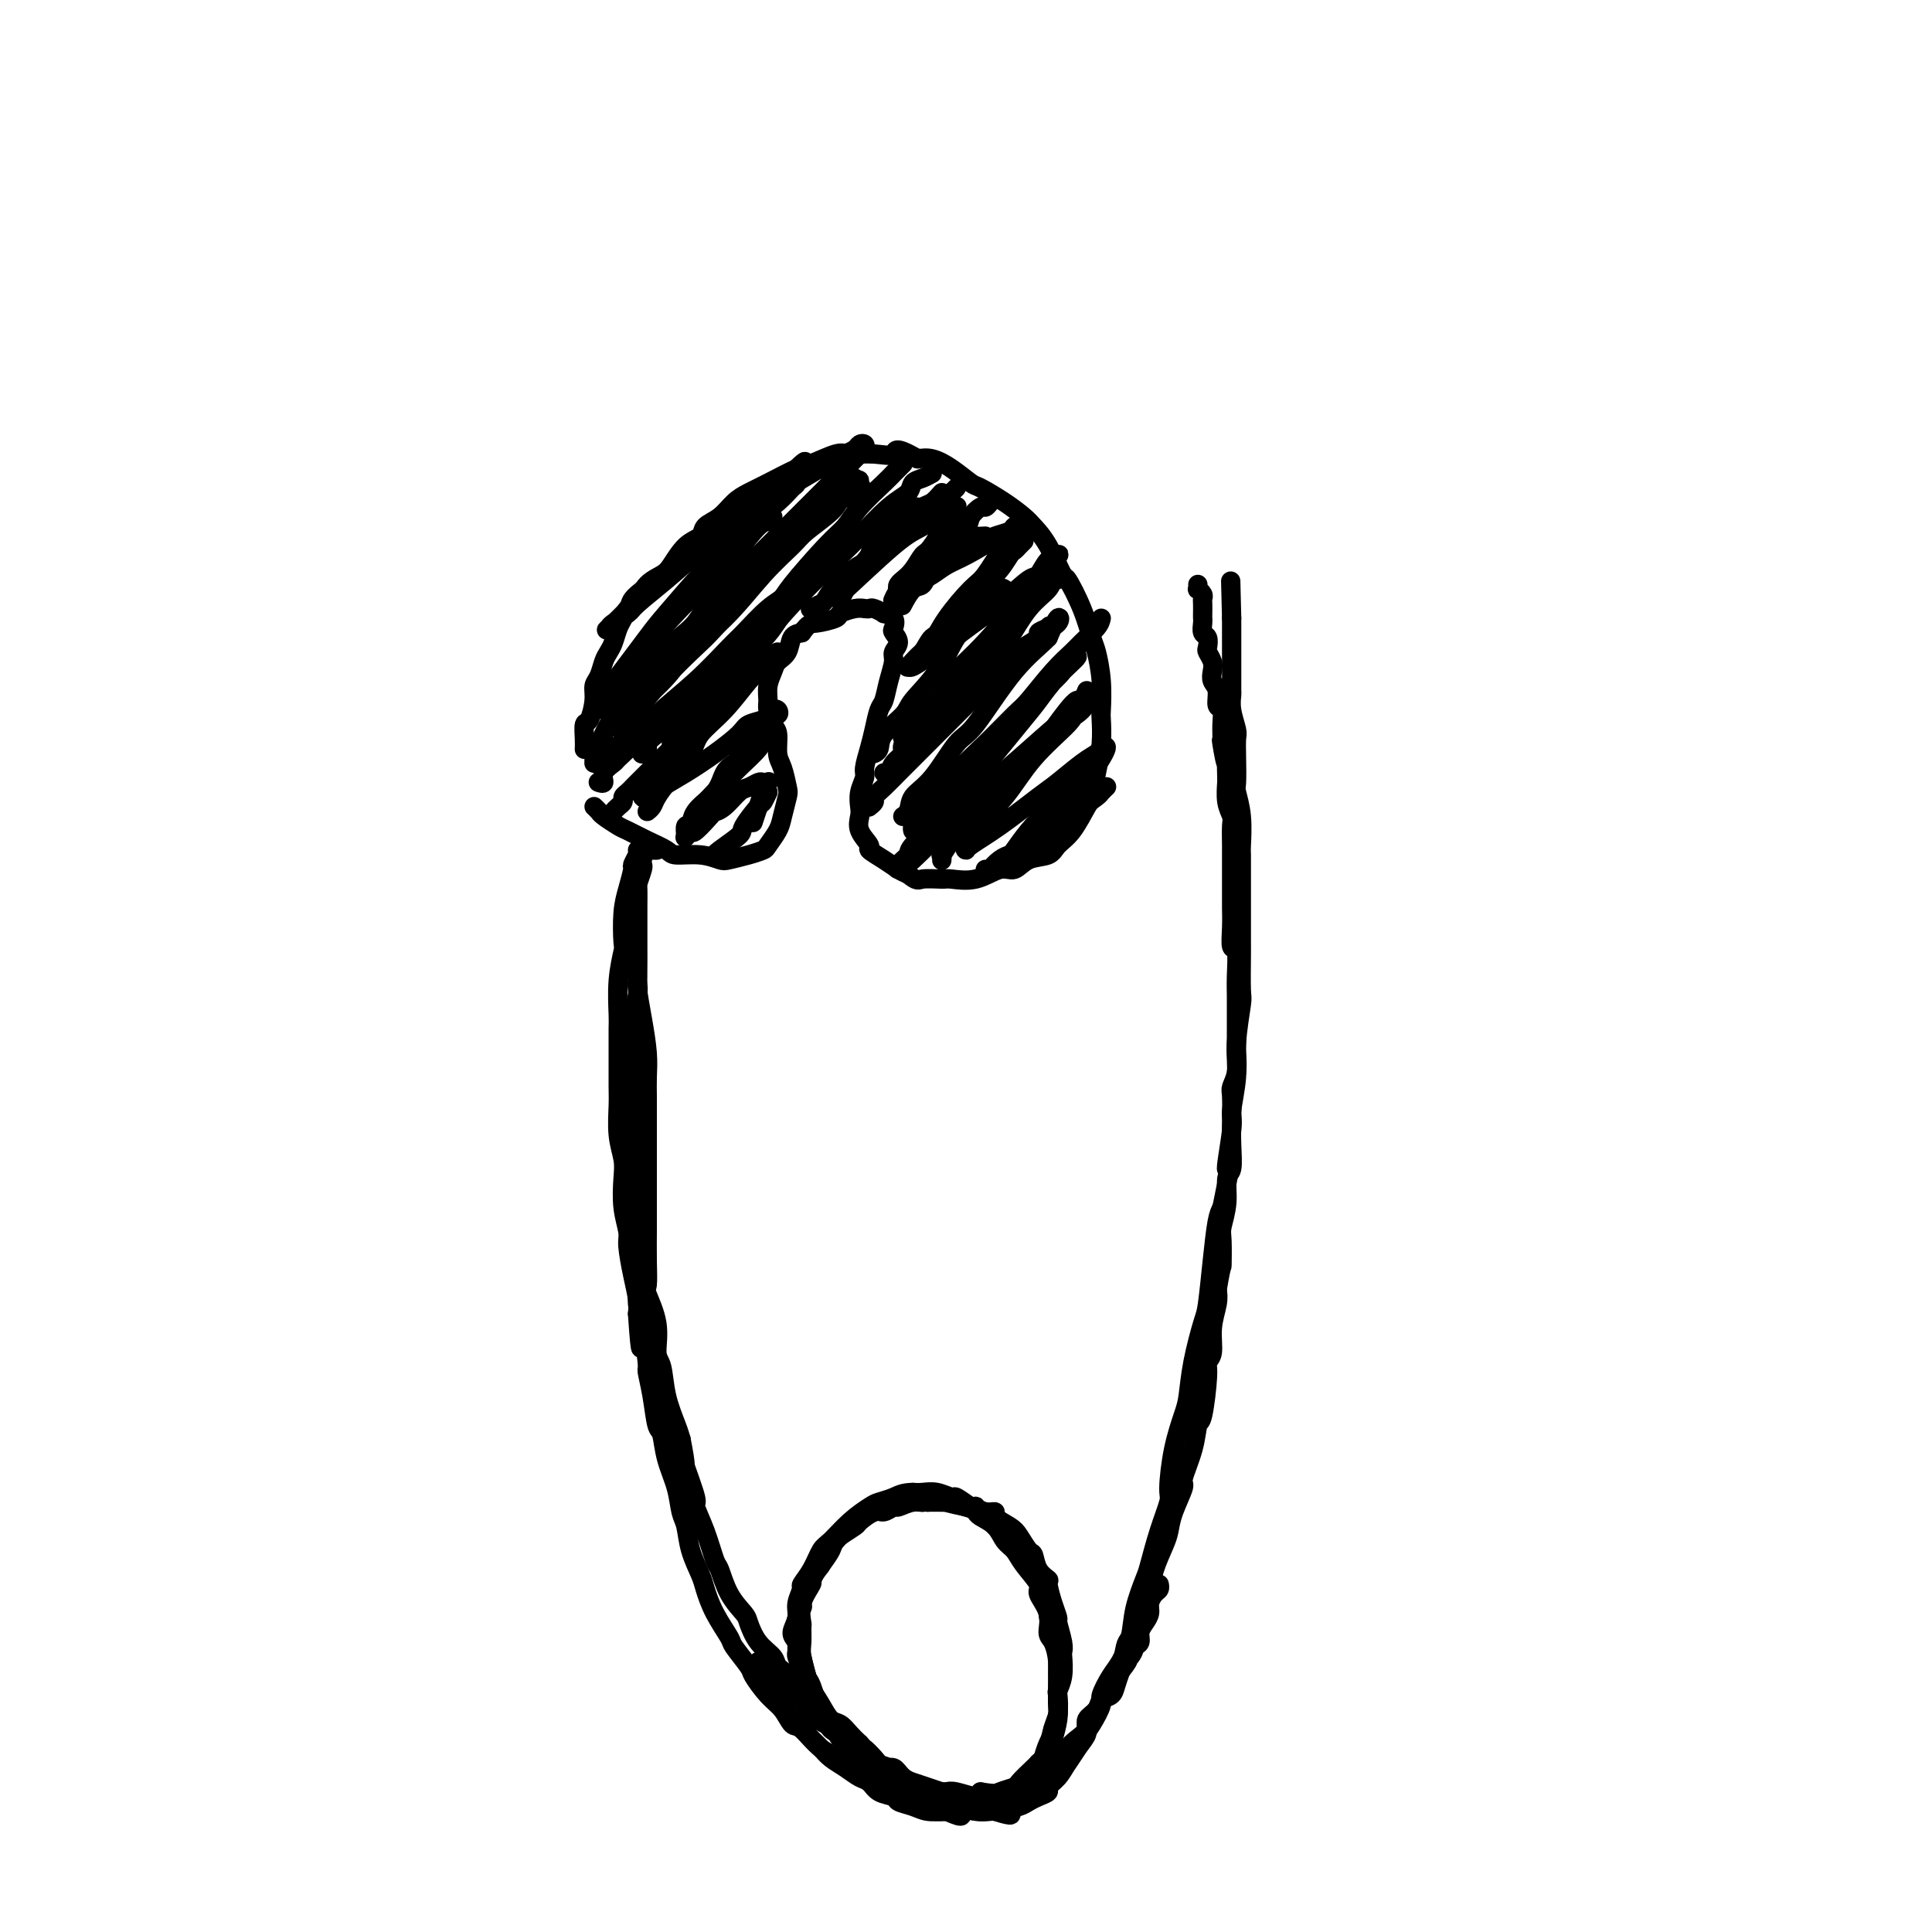 <svg viewBox='0 0 400 400' version='1.1' xmlns='http://www.w3.org/2000/svg' xmlns:xlink='http://www.w3.org/1999/xlink'><g fill='none' stroke='#000000' stroke-width='4' stroke-linecap='round' stroke-linejoin='round'><path d='M123,167c0.391,0.365 0.781,0.731 1,1c0.219,0.269 0.265,0.443 1,1c0.735,0.557 2.158,1.498 3,2c0.842,0.502 1.102,0.564 2,1c0.898,0.436 2.433,1.245 4,2c1.567,0.755 3.167,1.457 4,2c0.833,0.543 0.901,0.927 2,1c1.099,0.073 3.230,-0.166 5,0c1.770,0.166 3.180,0.737 4,1c0.820,0.263 1.050,0.219 2,0c0.950,-0.219 2.622,-0.612 4,-1c1.378,-0.388 2.464,-0.769 3,-1c0.536,-0.231 0.523,-0.311 1,-1c0.477,-0.689 1.446,-1.987 2,-3c0.554,-1.013 0.695,-1.739 1,-3c0.305,-1.261 0.776,-3.055 1,-4c0.224,-0.945 0.201,-1.039 0,-2c-0.201,-0.961 -0.579,-2.789 -1,-4c-0.421,-1.211 -0.883,-1.804 -1,-3c-0.117,-1.196 0.111,-2.995 0,-4c-0.111,-1.005 -0.562,-1.218 -1,-2c-0.438,-0.782 -0.861,-2.135 -1,-3c-0.139,-0.865 0.008,-1.242 0,-2c-0.008,-0.758 -0.172,-1.898 0,-3c0.172,-1.102 0.679,-2.165 1,-3c0.321,-0.835 0.457,-1.440 1,-2c0.543,-0.560 1.492,-1.074 2,-2c0.508,-0.926 0.574,-2.265 1,-3c0.426,-0.735 1.213,-0.868 2,-1'/><path d='M166,131c1.525,-2.106 1.837,-1.871 3,-2c1.163,-0.129 3.177,-0.623 4,-1c0.823,-0.377 0.457,-0.638 1,-1c0.543,-0.362 1.996,-0.825 3,-1c1.004,-0.175 1.559,-0.061 2,0c0.441,0.061 0.767,0.071 1,0c0.233,-0.071 0.374,-0.222 1,0c0.626,0.222 1.736,0.818 2,1c0.264,0.182 -0.317,-0.051 0,0c0.317,0.051 1.531,0.384 2,1c0.469,0.616 0.193,1.514 0,2c-0.193,0.486 -0.303,0.558 0,1c0.303,0.442 1.021,1.253 1,2c-0.021,0.747 -0.779,1.430 -1,2c-0.221,0.570 0.095,1.026 0,2c-0.095,0.974 -0.603,2.465 -1,4c-0.397,1.535 -0.685,3.115 -1,4c-0.315,0.885 -0.658,1.076 -1,2c-0.342,0.924 -0.684,2.582 -1,4c-0.316,1.418 -0.607,2.596 -1,4c-0.393,1.404 -0.889,3.033 -1,4c-0.111,0.967 0.164,1.273 0,2c-0.164,0.727 -0.768,1.876 -1,3c-0.232,1.124 -0.093,2.223 0,3c0.093,0.777 0.139,1.233 0,2c-0.139,0.767 -0.462,1.844 0,3c0.462,1.156 1.709,2.390 2,3c0.291,0.610 -0.376,0.597 0,1c0.376,0.403 1.793,1.224 3,2c1.207,0.776 2.202,1.507 3,2c0.798,0.493 1.399,0.746 2,1'/><path d='M188,181c2.000,1.616 1.998,1.157 3,1c1.002,-0.157 3.006,-0.012 4,0c0.994,0.012 0.978,-0.109 2,0c1.022,0.109 3.082,0.447 5,0c1.918,-0.447 3.692,-1.681 5,-2c1.308,-0.319 2.149,0.276 3,0c0.851,-0.276 1.713,-1.423 3,-2c1.287,-0.577 2.999,-0.585 4,-1c1.001,-0.415 1.290,-1.235 2,-2c0.710,-0.765 1.840,-1.473 3,-3c1.160,-1.527 2.349,-3.874 3,-5c0.651,-1.126 0.763,-1.033 1,-2c0.237,-0.967 0.600,-2.994 1,-5c0.400,-2.006 0.836,-3.990 1,-6c0.164,-2.010 0.055,-4.044 0,-5c-0.055,-0.956 -0.058,-0.833 0,-2c0.058,-1.167 0.176,-3.624 0,-6c-0.176,-2.376 -0.647,-4.670 -1,-6c-0.353,-1.330 -0.586,-1.696 -1,-3c-0.414,-1.304 -1.007,-3.547 -2,-6c-0.993,-2.453 -2.386,-5.118 -3,-6c-0.614,-0.882 -0.448,0.018 -1,-1c-0.552,-1.018 -1.822,-3.954 -3,-6c-1.178,-2.046 -2.264,-3.201 -3,-4c-0.736,-0.799 -1.123,-1.243 -2,-2c-0.877,-0.757 -2.244,-1.828 -4,-3c-1.756,-1.172 -3.902,-2.444 -5,-3c-1.098,-0.556 -1.150,-0.397 -2,-1c-0.850,-0.603 -2.498,-1.970 -4,-3c-1.502,-1.030 -2.858,-1.723 -4,-2c-1.142,-0.277 -2.071,-0.139 -3,0'/><path d='M190,95c-5.140,-3.009 -4.491,-1.531 -5,-1c-0.509,0.531 -2.177,0.115 -4,0c-1.823,-0.115 -3.800,0.070 -5,0c-1.200,-0.070 -1.623,-0.394 -3,0c-1.377,0.394 -3.709,1.508 -5,2c-1.291,0.492 -1.542,0.362 -3,1c-1.458,0.638 -4.125,2.043 -6,3c-1.875,0.957 -2.959,1.464 -4,2c-1.041,0.536 -2.039,1.100 -3,2c-0.961,0.900 -1.886,2.135 -3,3c-1.114,0.865 -2.419,1.358 -3,2c-0.581,0.642 -0.439,1.431 -1,2c-0.561,0.569 -1.827,0.919 -3,2c-1.173,1.081 -2.254,2.894 -3,4c-0.746,1.106 -1.155,1.504 -2,2c-0.845,0.496 -2.124,1.091 -3,2c-0.876,0.909 -1.348,2.134 -2,3c-0.652,0.866 -1.484,1.373 -2,2c-0.516,0.627 -0.716,1.374 -1,2c-0.284,0.626 -0.653,1.130 -1,2c-0.347,0.870 -0.671,2.105 -1,3c-0.329,0.895 -0.662,1.448 -1,2c-0.338,0.552 -0.682,1.101 -1,2c-0.318,0.899 -0.611,2.147 -1,3c-0.389,0.853 -0.875,1.310 -1,2c-0.125,0.690 0.110,1.614 0,3c-0.110,1.386 -0.565,3.233 -1,4c-0.435,0.767 -0.848,0.453 -1,1c-0.152,0.547 -0.041,1.955 0,3c0.041,1.045 0.012,1.727 0,2c-0.012,0.273 -0.006,0.136 0,0'/><path d='M132,176c0.420,0.338 0.841,0.676 1,1c0.159,0.324 0.057,0.634 0,1c-0.057,0.366 -0.068,0.790 0,1c0.068,0.210 0.214,0.207 0,1c-0.214,0.793 -0.789,2.381 -1,3c-0.211,0.619 -0.056,0.270 0,1c0.056,0.730 0.015,2.538 0,4c-0.015,1.462 -0.003,2.578 0,4c0.003,1.422 -0.003,3.152 0,4c0.003,0.848 0.015,0.815 0,2c-0.015,1.185 -0.057,3.589 0,5c0.057,1.411 0.211,1.828 0,3c-0.211,1.172 -0.789,3.098 -1,5c-0.211,1.902 -0.057,3.782 0,5c0.057,1.218 0.015,1.776 0,3c-0.015,1.224 -0.004,3.115 0,5c0.004,1.885 0.001,3.763 0,6c-0.001,2.237 -0.001,4.832 0,6c0.001,1.168 0.004,0.907 0,2c-0.004,1.093 -0.015,3.538 0,6c0.015,2.462 0.057,4.942 0,6c-0.057,1.058 -0.211,0.696 0,2c0.211,1.304 0.788,4.274 1,7c0.212,2.726 0.061,5.207 0,7c-0.061,1.793 -0.030,2.896 0,4'/><path d='M136,176c-0.304,0.002 -0.607,0.005 -1,0c-0.393,-0.005 -0.875,-0.017 -1,0c-0.125,0.017 0.106,0.065 0,0c-0.106,-0.065 -0.549,-0.241 -1,0c-0.451,0.241 -0.908,0.899 -1,1c-0.092,0.101 0.182,-0.356 0,0c-0.182,0.356 -0.820,1.525 -1,2c-0.180,0.475 0.096,0.256 0,1c-0.096,0.744 -0.565,2.450 -1,4c-0.435,1.550 -0.834,2.944 -1,5c-0.166,2.056 -0.097,4.774 0,6c0.097,1.226 0.222,0.959 0,2c-0.222,1.041 -0.792,3.391 -1,6c-0.208,2.609 -0.056,5.476 0,7c0.056,1.524 0.014,1.705 0,3c-0.014,1.295 -0.000,3.704 0,6c0.000,2.296 -0.014,4.478 0,6c0.014,1.522 0.055,2.384 0,4c-0.055,1.616 -0.207,3.988 0,6c0.207,2.012 0.773,3.666 1,5c0.227,1.334 0.116,2.347 0,4c-0.116,1.653 -0.238,3.944 0,6c0.238,2.056 0.834,3.877 1,5c0.166,1.123 -0.100,1.548 0,3c0.100,1.452 0.565,3.929 1,6c0.435,2.071 0.838,3.734 1,5c0.162,1.266 0.081,2.133 0,3'/><path d='M132,272c0.781,11.521 0.734,5.823 1,5c0.266,-0.823 0.845,3.230 1,5c0.155,1.770 -0.114,1.259 0,2c0.114,0.741 0.612,2.735 1,5c0.388,2.265 0.667,4.802 1,6c0.333,1.198 0.719,1.057 1,2c0.281,0.943 0.455,2.971 1,5c0.545,2.029 1.459,4.059 2,6c0.541,1.941 0.708,3.792 1,5c0.292,1.208 0.710,1.774 1,3c0.290,1.226 0.453,3.113 1,5c0.547,1.887 1.478,3.774 2,5c0.522,1.226 0.634,1.793 1,3c0.366,1.207 0.985,3.056 2,5c1.015,1.944 2.424,3.984 3,5c0.576,1.016 0.318,1.009 1,2c0.682,0.991 2.305,2.981 3,4c0.695,1.019 0.464,1.068 1,2c0.536,0.932 1.840,2.746 3,4c1.160,1.254 2.178,1.946 3,3c0.822,1.054 1.450,2.470 2,3c0.550,0.530 1.021,0.176 2,1c0.979,0.824 2.465,2.827 4,4c1.535,1.173 3.119,1.518 4,2c0.881,0.482 1.060,1.102 2,2c0.940,0.898 2.640,2.072 4,3c1.360,0.928 2.381,1.608 3,2c0.619,0.392 0.836,0.497 2,1c1.164,0.503 3.275,1.405 5,2c1.725,0.595 3.064,0.884 4,1c0.936,0.116 1.468,0.058 2,0'/><path d='M196,375c4.478,2.002 2.674,0.509 3,0c0.326,-0.509 2.784,-0.032 4,0c1.216,0.032 1.190,-0.381 2,-1c0.810,-0.619 2.455,-1.444 4,-2c1.545,-0.556 2.991,-0.843 4,-2c1.009,-1.157 1.580,-3.185 2,-4c0.420,-0.815 0.687,-0.418 1,-1c0.313,-0.582 0.672,-2.143 1,-3c0.328,-0.857 0.624,-1.011 1,-2c0.376,-0.989 0.833,-2.812 1,-4c0.167,-1.188 0.046,-1.740 0,-3c-0.046,-1.260 -0.015,-3.228 0,-4c0.015,-0.772 0.014,-0.349 0,-1c-0.014,-0.651 -0.041,-2.377 0,-4c0.041,-1.623 0.151,-3.144 0,-4c-0.151,-0.856 -0.565,-1.047 -1,-2c-0.435,-0.953 -0.893,-2.668 -1,-4c-0.107,-1.332 0.138,-2.282 0,-3c-0.138,-0.718 -0.658,-1.206 -1,-2c-0.342,-0.794 -0.505,-1.894 -1,-3c-0.495,-1.106 -1.321,-2.218 -2,-3c-0.679,-0.782 -1.209,-1.234 -2,-2c-0.791,-0.766 -1.841,-1.845 -3,-3c-1.159,-1.155 -2.427,-2.385 -3,-3c-0.573,-0.615 -0.449,-0.613 -1,-1c-0.551,-0.387 -1.775,-1.161 -3,-2c-1.225,-0.839 -2.450,-1.741 -3,-2c-0.550,-0.259 -0.426,0.127 -1,0c-0.574,-0.127 -1.847,-0.765 -3,-1c-1.153,-0.235 -2.187,-0.067 -3,0c-0.813,0.067 -1.407,0.034 -2,0'/><path d='M189,309c-2.135,0.019 -2.974,0.565 -4,1c-1.026,0.435 -2.239,0.758 -3,1c-0.761,0.242 -1.071,0.403 -2,1c-0.929,0.597 -2.477,1.631 -4,3c-1.523,1.369 -3.020,3.072 -4,4c-0.980,0.928 -1.444,1.081 -2,2c-0.556,0.919 -1.206,2.605 -2,4c-0.794,1.395 -1.734,2.499 -2,3c-0.266,0.501 0.142,0.399 0,1c-0.142,0.601 -0.834,1.906 -1,3c-0.166,1.094 0.193,1.978 0,3c-0.193,1.022 -0.939,2.183 -1,3c-0.061,0.817 0.563,1.292 1,2c0.437,0.708 0.689,1.650 1,3c0.311,1.350 0.682,3.110 1,4c0.318,0.890 0.582,0.912 1,2c0.418,1.088 0.991,3.242 2,5c1.009,1.758 2.453,3.120 3,4c0.547,0.880 0.196,1.278 1,2c0.804,0.722 2.761,1.767 4,3c1.239,1.233 1.759,2.654 2,3c0.241,0.346 0.202,-0.384 1,0c0.798,0.384 2.431,1.883 4,3c1.569,1.117 3.072,1.854 4,2c0.928,0.146 1.280,-0.297 2,0c0.720,0.297 1.807,1.333 3,2c1.193,0.667 2.491,0.963 3,1c0.509,0.037 0.229,-0.186 1,0c0.771,0.186 2.592,0.781 4,1c1.408,0.219 2.402,0.063 3,0c0.598,-0.063 0.799,-0.031 1,0'/><path d='M206,375c4.607,1.440 3.123,0.540 3,0c-0.123,-0.540 1.114,-0.722 2,-1c0.886,-0.278 1.420,-0.654 2,-1c0.580,-0.346 1.205,-0.662 2,-1c0.795,-0.338 1.761,-0.699 2,-1c0.239,-0.301 -0.249,-0.541 0,-1c0.249,-0.459 1.235,-1.136 2,-2c0.765,-0.864 1.309,-1.916 2,-3c0.691,-1.084 1.528,-2.200 2,-3c0.472,-0.800 0.577,-1.285 1,-2c0.423,-0.715 1.163,-1.659 2,-3c0.837,-1.341 1.772,-3.077 2,-4c0.228,-0.923 -0.252,-1.031 0,-2c0.252,-0.969 1.237,-2.799 2,-4c0.763,-1.201 1.303,-1.774 2,-3c0.697,-1.226 1.551,-3.106 2,-5c0.449,-1.894 0.492,-3.803 1,-6c0.508,-2.197 1.480,-4.681 2,-6c0.520,-1.319 0.586,-1.474 1,-3c0.414,-1.526 1.175,-4.425 2,-7c0.825,-2.575 1.713,-4.826 2,-6c0.287,-1.174 -0.026,-1.272 0,-3c0.026,-1.728 0.392,-5.086 1,-8c0.608,-2.914 1.458,-5.384 2,-7c0.542,-1.616 0.775,-2.379 1,-4c0.225,-1.621 0.441,-4.101 1,-7c0.559,-2.899 1.459,-6.219 2,-8c0.541,-1.781 0.722,-2.024 1,-4c0.278,-1.976 0.652,-5.686 1,-9c0.348,-3.314 0.671,-6.233 1,-8c0.329,-1.767 0.665,-2.384 1,-3'/><path d='M253,250c3.100,-15.135 1.352,-8.473 1,-8c-0.352,0.473 0.694,-5.243 1,-8c0.306,-2.757 -0.128,-2.554 0,-4c0.128,-1.446 0.819,-4.542 1,-7c0.181,-2.458 -0.148,-4.279 0,-7c0.148,-2.721 0.772,-6.341 1,-8c0.228,-1.659 0.061,-1.358 0,-3c-0.061,-1.642 -0.016,-5.229 0,-7c0.016,-1.771 0.004,-1.727 0,-3c-0.004,-1.273 -0.000,-3.861 0,-6c0.000,-2.139 -0.004,-3.827 0,-6c0.004,-2.173 0.015,-4.831 0,-6c-0.015,-1.169 -0.057,-0.850 0,-2c0.057,-1.150 0.211,-3.768 0,-6c-0.211,-2.232 -0.788,-4.077 -1,-5c-0.212,-0.923 -0.061,-0.925 0,-2c0.061,-1.075 0.030,-3.223 0,-5c-0.030,-1.777 -0.061,-3.181 0,-4c0.061,-0.819 0.212,-1.051 0,-2c-0.212,-0.949 -0.789,-2.614 -1,-4c-0.211,-1.386 -0.057,-2.494 0,-3c0.057,-0.506 0.015,-0.410 0,-1c-0.015,-0.590 -0.004,-1.865 0,-3c0.004,-1.135 0.001,-2.131 0,-3c-0.001,-0.869 -0.000,-1.613 0,-2c0.000,-0.387 0.000,-0.418 0,-1c-0.000,-0.582 -0.000,-1.714 0,-2c0.000,-0.286 0.000,0.274 0,0c-0.000,-0.274 -0.000,-1.381 0,-2c0.000,-0.619 0.000,-0.748 0,-1c-0.000,-0.252 -0.000,-0.626 0,-1'/><path d='M255,128c-0.333,-13.333 -0.167,-6.667 0,0'/><path d='M160,107c-0.311,0.444 -0.622,0.889 -1,1c-0.378,0.111 -0.822,-0.111 -2,1c-1.178,1.111 -3.090,3.556 -4,5c-0.910,1.444 -0.819,1.887 -2,3c-1.181,1.113 -3.635,2.897 -6,5c-2.365,2.103 -4.641,4.524 -6,6c-1.359,1.476 -1.800,2.007 -3,3c-1.200,0.993 -3.159,2.448 -4,4c-0.841,1.552 -0.566,3.199 -1,4c-0.434,0.801 -1.578,0.754 -2,1c-0.422,0.246 -0.120,0.785 0,1c0.120,0.215 0.060,0.108 0,0'/><path d='M177,99c-0.240,0.234 -0.481,0.469 -2,2c-1.519,1.531 -4.318,4.360 -6,6c-1.682,1.640 -2.248,2.092 -4,4c-1.752,1.908 -4.691,5.272 -8,9c-3.309,3.728 -6.990,7.821 -9,10c-2.010,2.179 -2.350,2.446 -4,4c-1.650,1.554 -4.610,4.396 -7,7c-2.390,2.604 -4.209,4.971 -5,6c-0.791,1.029 -0.552,0.719 -1,1c-0.448,0.281 -1.582,1.153 -2,2c-0.418,0.847 -0.119,1.671 0,2c0.119,0.329 0.060,0.165 0,0'/><path d='M187,96c-0.751,0.742 -1.502,1.485 -2,2c-0.498,0.515 -0.743,0.803 -2,2c-1.257,1.197 -3.525,3.302 -5,5c-1.475,1.698 -2.157,2.990 -3,4c-0.843,1.010 -1.846,1.738 -4,4c-2.154,2.262 -5.457,6.059 -7,8c-1.543,1.941 -1.325,2.025 -3,4c-1.675,1.975 -5.243,5.841 -8,9c-2.757,3.159 -4.704,5.610 -6,7c-1.296,1.390 -1.940,1.720 -3,3c-1.060,1.280 -2.537,3.510 -4,5c-1.463,1.490 -2.914,2.242 -4,3c-1.086,0.758 -1.808,1.524 -2,2c-0.192,0.476 0.144,0.664 0,1c-0.144,0.336 -0.770,0.821 -1,1c-0.230,0.179 -0.066,0.051 0,0c0.066,-0.051 0.033,-0.026 0,0'/><path d='M161,135c-0.754,0.364 -1.509,0.729 -2,1c-0.491,0.271 -0.720,0.449 -1,1c-0.280,0.551 -0.611,1.475 -1,2c-0.389,0.525 -0.834,0.650 -2,2c-1.166,1.350 -3.051,3.927 -5,6c-1.949,2.073 -3.961,3.644 -5,5c-1.039,1.356 -1.105,2.497 -2,4c-0.895,1.503 -2.618,3.370 -4,5c-1.382,1.630 -2.422,3.025 -3,4c-0.578,0.975 -0.694,1.532 -1,2c-0.306,0.468 -0.802,0.848 -1,1c-0.198,0.152 -0.099,0.076 0,0'/><path d='M155,154c-0.862,0.753 -1.723,1.506 -2,2c-0.277,0.494 0.031,0.729 0,1c-0.031,0.271 -0.400,0.578 -1,1c-0.600,0.422 -1.433,0.959 -2,2c-0.567,1.041 -0.870,2.588 -2,4c-1.130,1.412 -3.087,2.691 -4,4c-0.913,1.309 -0.781,2.650 -1,3c-0.219,0.350 -0.790,-0.290 -1,0c-0.210,0.290 -0.060,1.512 0,2c0.060,0.488 0.030,0.244 0,0'/><path d='M159,164c-0.400,0.843 -0.801,1.686 -1,2c-0.199,0.314 -0.197,0.098 -1,1c-0.803,0.902 -2.411,2.921 -3,4c-0.589,1.079 -0.158,1.217 -1,2c-0.842,0.783 -2.958,2.211 -4,3c-1.042,0.789 -1.012,0.940 -1,1c0.012,0.060 0.006,0.030 0,0'/><path d='M195,102c-0.696,0.789 -1.391,1.577 -2,2c-0.609,0.423 -1.130,0.479 -2,1c-0.870,0.521 -2.088,1.506 -3,2c-0.912,0.494 -1.520,0.497 -3,2c-1.480,1.503 -3.834,4.507 -5,6c-1.166,1.493 -1.143,1.476 -2,2c-0.857,0.524 -2.594,1.591 -4,3c-1.406,1.409 -2.480,3.161 -3,4c-0.520,0.839 -0.486,0.764 -1,1c-0.514,0.236 -1.575,0.782 -2,1c-0.425,0.218 -0.212,0.109 0,0'/><path d='M205,104c-0.369,0.471 -0.738,0.943 -1,1c-0.262,0.057 -0.416,-0.300 -1,0c-0.584,0.300 -1.596,1.259 -2,2c-0.404,0.741 -0.198,1.265 -1,2c-0.802,0.735 -2.611,1.683 -4,3c-1.389,1.317 -2.358,3.005 -3,4c-0.642,0.995 -0.955,1.298 -2,2c-1.045,0.702 -2.820,1.804 -4,3c-1.180,1.196 -1.766,2.484 -2,3c-0.234,0.516 -0.117,0.258 0,0'/><path d='M212,112c-0.324,0.313 -0.648,0.626 -1,1c-0.352,0.374 -0.732,0.808 -1,1c-0.268,0.192 -0.425,0.140 -1,1c-0.575,0.860 -1.568,2.630 -3,4c-1.432,1.370 -3.304,2.340 -4,3c-0.696,0.660 -0.216,1.009 -1,2c-0.784,0.991 -2.831,2.623 -4,4c-1.169,1.377 -1.461,2.497 -2,3c-0.539,0.503 -1.325,0.387 -2,1c-0.675,0.613 -1.239,1.954 -2,3c-0.761,1.046 -1.719,1.796 -2,2c-0.281,0.204 0.117,-0.137 0,0c-0.117,0.137 -0.748,0.754 -1,1c-0.252,0.246 -0.126,0.123 0,0'/><path d='M208,122c-0.351,-0.225 -0.701,-0.451 -1,0c-0.299,0.451 -0.546,1.578 -1,2c-0.454,0.422 -1.117,0.140 -2,1c-0.883,0.860 -1.988,2.862 -3,4c-1.012,1.138 -1.932,1.414 -3,3c-1.068,1.586 -2.285,4.484 -4,7c-1.715,2.516 -3.927,4.650 -5,6c-1.073,1.350 -1.006,1.917 -2,3c-0.994,1.083 -3.050,2.682 -4,4c-0.950,1.318 -0.794,2.355 -1,3c-0.206,0.645 -0.773,0.899 -1,1c-0.227,0.101 -0.113,0.051 0,0'/><path d='M220,119c-0.315,0.463 -0.630,0.926 -1,1c-0.370,0.074 -0.795,-0.240 -1,0c-0.205,0.240 -0.188,1.033 -1,2c-0.812,0.967 -2.451,2.109 -4,4c-1.549,1.891 -3.008,4.530 -4,6c-0.992,1.470 -1.518,1.769 -3,3c-1.482,1.231 -3.921,3.393 -6,6c-2.079,2.607 -3.800,5.659 -5,7c-1.200,1.341 -1.880,0.972 -3,2c-1.120,1.028 -2.678,3.452 -4,5c-1.322,1.548 -2.406,2.219 -3,3c-0.594,0.781 -0.698,1.672 -1,2c-0.302,0.328 -0.800,0.094 -1,0c-0.200,-0.094 -0.100,-0.047 0,0'/><path d='M228,128c-0.121,0.546 -0.242,1.092 -1,2c-0.758,0.908 -2.153,2.179 -3,3c-0.847,0.821 -1.145,1.191 -2,2c-0.855,0.809 -2.268,2.058 -4,4c-1.732,1.942 -3.785,4.579 -5,6c-1.215,1.421 -1.593,1.628 -3,3c-1.407,1.372 -3.844,3.909 -6,6c-2.156,2.091 -4.030,3.736 -5,5c-0.970,1.264 -1.034,2.145 -2,3c-0.966,0.855 -2.833,1.683 -4,3c-1.167,1.317 -1.633,3.124 -2,4c-0.367,0.876 -0.634,0.823 -1,1c-0.366,0.177 -0.829,0.586 -1,1c-0.171,0.414 -0.049,0.833 0,1c0.049,0.167 0.024,0.084 0,0'/><path d='M225,143c-0.353,0.884 -0.706,1.768 -1,2c-0.294,0.232 -0.528,-0.188 -1,0c-0.472,0.188 -1.183,0.982 -2,2c-0.817,1.018 -1.740,2.258 -3,4c-1.260,1.742 -2.858,3.985 -4,5c-1.142,1.015 -1.828,0.802 -3,2c-1.172,1.198 -2.829,3.807 -4,5c-1.171,1.193 -1.855,0.970 -3,2c-1.145,1.030 -2.752,3.313 -4,5c-1.248,1.687 -2.138,2.778 -3,4c-0.862,1.222 -1.695,2.575 -2,3c-0.305,0.425 -0.082,-0.078 0,0c0.082,0.078 0.023,0.737 0,1c-0.023,0.263 -0.012,0.132 0,0'/><path d='M225,161c-0.737,0.352 -1.474,0.704 -2,1c-0.526,0.296 -0.841,0.534 -1,1c-0.159,0.466 -0.160,1.158 -1,2c-0.840,0.842 -2.518,1.835 -4,3c-1.482,1.165 -2.769,2.502 -4,4c-1.231,1.498 -2.406,3.158 -3,4c-0.594,0.842 -0.608,0.867 -1,1c-0.392,0.133 -1.163,0.376 -2,1c-0.837,0.624 -1.740,1.631 -2,2c-0.260,0.369 0.122,0.099 0,0c-0.122,-0.099 -0.749,-0.028 -1,0c-0.251,0.028 -0.125,0.014 0,0'/><path d='M217,130c-0.928,0.362 -1.857,0.724 -2,1c-0.143,0.276 0.499,0.465 0,1c-0.499,0.535 -2.137,1.415 -3,2c-0.863,0.585 -0.949,0.875 -2,2c-1.051,1.125 -3.067,3.087 -5,5c-1.933,1.913 -3.783,3.778 -5,5c-1.217,1.222 -1.799,1.801 -3,3c-1.201,1.199 -3.019,3.018 -5,5c-1.981,1.982 -4.123,4.128 -5,5c-0.877,0.872 -0.487,0.472 -1,1c-0.513,0.528 -1.927,1.984 -3,3c-1.073,1.016 -1.803,1.592 -2,2c-0.197,0.408 0.139,0.648 0,1c-0.139,0.352 -0.754,0.815 -1,1c-0.246,0.185 -0.123,0.093 0,0'/><path d='M204,111c-0.823,0.049 -1.645,0.098 -2,0c-0.355,-0.098 -0.241,-0.345 -1,0c-0.759,0.345 -2.391,1.280 -3,2c-0.609,0.720 -0.195,1.223 -1,2c-0.805,0.777 -2.829,1.827 -4,3c-1.171,1.173 -1.489,2.469 -2,3c-0.511,0.531 -1.214,0.297 -2,1c-0.786,0.703 -1.653,2.344 -2,3c-0.347,0.656 -0.173,0.328 0,0'/><path d='M133,177c-0.423,0.480 -0.845,0.959 -1,1c-0.155,0.041 -0.041,-0.358 0,0c0.041,0.358 0.011,1.473 0,2c-0.011,0.527 -0.003,0.466 0,1c0.003,0.534 0.001,1.663 0,3c-0.001,1.337 -0.001,2.883 0,4c0.001,1.117 0.003,1.804 0,3c-0.003,1.196 -0.011,2.899 0,5c0.011,2.101 0.041,4.599 0,6c-0.041,1.401 -0.155,1.704 0,3c0.155,1.296 0.577,3.586 1,6c0.423,2.414 0.845,4.952 1,7c0.155,2.048 0.041,3.606 0,5c-0.041,1.394 -0.011,2.625 0,4c0.011,1.375 0.003,2.893 0,5c-0.003,2.107 -0.001,4.802 0,6c0.001,1.198 0.000,0.899 0,2c-0.000,1.101 0.001,3.602 0,6c-0.001,2.398 -0.002,4.694 0,6c0.002,1.306 0.008,1.621 0,3c-0.008,1.379 -0.031,3.823 0,6c0.031,2.177 0.117,4.089 0,5c-0.117,0.911 -0.436,0.822 0,2c0.436,1.178 1.626,3.624 2,6c0.374,2.376 -0.068,4.681 0,6c0.068,1.319 0.647,1.653 1,3c0.353,1.347 0.480,3.709 1,6c0.520,2.291 1.434,4.512 2,6c0.566,1.488 0.783,2.244 1,3'/><path d='M141,298c1.181,5.963 0.635,4.870 1,6c0.365,1.130 1.641,4.485 2,6c0.359,1.515 -0.200,1.192 0,2c0.200,0.808 1.161,2.749 2,5c0.839,2.251 1.558,4.814 2,6c0.442,1.186 0.606,0.996 1,2c0.394,1.004 1.016,3.203 2,5c0.984,1.797 2.329,3.192 3,4c0.671,0.808 0.669,1.029 1,2c0.331,0.971 0.996,2.692 2,4c1.004,1.308 2.348,2.204 3,3c0.652,0.796 0.611,1.491 1,2c0.389,0.509 1.209,0.832 2,2c0.791,1.168 1.554,3.182 2,4c0.446,0.818 0.576,0.442 1,1c0.424,0.558 1.142,2.050 2,3c0.858,0.950 1.855,1.357 3,2c1.145,0.643 2.438,1.520 3,2c0.562,0.480 0.394,0.561 1,1c0.606,0.439 1.986,1.235 3,2c1.014,0.765 1.660,1.500 2,2c0.340,0.500 0.373,0.764 1,1c0.627,0.236 1.849,0.445 3,1c1.151,0.555 2.230,1.455 3,2c0.770,0.545 1.229,0.733 2,1c0.771,0.267 1.853,0.612 3,1c1.147,0.388 2.360,0.819 3,1c0.640,0.181 0.708,0.110 1,0c0.292,-0.110 0.809,-0.260 2,0c1.191,0.260 3.054,0.932 4,1c0.946,0.068 0.973,-0.466 1,-1'/><path d='M203,371c3.204,0.520 3.215,0.319 4,0c0.785,-0.319 2.343,-0.755 3,-1c0.657,-0.245 0.413,-0.299 1,-1c0.587,-0.701 2.003,-2.051 3,-3c0.997,-0.949 1.574,-1.499 2,-2c0.426,-0.501 0.703,-0.954 1,-2c0.297,-1.046 0.616,-2.684 1,-4c0.384,-1.316 0.832,-2.310 1,-3c0.168,-0.690 0.055,-1.075 0,-2c-0.055,-0.925 -0.051,-2.389 0,-4c0.051,-1.611 0.149,-3.370 0,-5c-0.149,-1.630 -0.545,-3.131 -1,-4c-0.455,-0.869 -0.969,-1.107 -1,-2c-0.031,-0.893 0.420,-2.442 0,-4c-0.420,-1.558 -1.713,-3.126 -2,-4c-0.287,-0.874 0.430,-1.053 0,-2c-0.430,-0.947 -2.007,-2.663 -3,-4c-0.993,-1.337 -1.404,-2.295 -2,-3c-0.596,-0.705 -1.379,-1.159 -2,-2c-0.621,-0.841 -1.081,-2.071 -2,-3c-0.919,-0.929 -2.296,-1.559 -3,-2c-0.704,-0.441 -0.733,-0.693 -1,-1c-0.267,-0.307 -0.771,-0.671 -2,-1c-1.229,-0.329 -3.182,-0.625 -4,-1c-0.818,-0.375 -0.501,-0.831 -1,-1c-0.499,-0.169 -1.815,-0.052 -3,0c-1.185,0.052 -2.240,0.039 -3,0c-0.760,-0.039 -1.224,-0.103 -2,0c-0.776,0.103 -1.863,0.374 -3,1c-1.137,0.626 -2.325,1.607 -3,2c-0.675,0.393 -0.838,0.196 -1,0'/><path d='M180,313c-2.126,0.984 -2.942,1.945 -4,3c-1.058,1.055 -2.358,2.203 -3,3c-0.642,0.797 -0.624,1.244 -1,2c-0.376,0.756 -1.144,1.821 -2,3c-0.856,1.179 -1.799,2.471 -2,3c-0.201,0.529 0.339,0.295 0,1c-0.339,0.705 -1.556,2.350 -2,4c-0.444,1.650 -0.115,3.305 0,4c0.115,0.695 0.015,0.431 0,1c-0.015,0.569 0.054,1.973 0,3c-0.054,1.027 -0.232,1.679 0,3c0.232,1.321 0.873,3.313 1,4c0.127,0.687 -0.259,0.070 0,1c0.259,0.930 1.162,3.409 2,5c0.838,1.591 1.609,2.296 2,3c0.391,0.704 0.400,1.409 1,2c0.600,0.591 1.789,1.069 3,2c1.211,0.931 2.444,2.315 3,3c0.556,0.685 0.435,0.670 1,1c0.565,0.330 1.818,1.005 3,2c1.182,0.995 2.295,2.309 3,3c0.705,0.691 1.002,0.760 2,1c0.998,0.240 2.698,0.653 4,1c1.302,0.347 2.206,0.629 3,1c0.794,0.371 1.479,0.832 2,1c0.521,0.168 0.878,0.042 2,0c1.122,-0.042 3.008,-0.000 4,0c0.992,0.000 1.091,-0.041 2,0c0.909,0.041 2.629,0.165 4,0c1.371,-0.165 2.392,-0.619 3,-1c0.608,-0.381 0.804,-0.691 1,-1'/><path d='M212,371c2.749,-0.425 2.623,-0.487 3,-1c0.377,-0.513 1.258,-1.478 2,-2c0.742,-0.522 1.346,-0.600 2,-1c0.654,-0.400 1.359,-1.123 2,-2c0.641,-0.877 1.218,-1.910 2,-3c0.782,-1.090 1.771,-2.239 2,-3c0.229,-0.761 -0.300,-1.136 0,-2c0.300,-0.864 1.428,-2.217 2,-3c0.572,-0.783 0.586,-0.995 1,-2c0.414,-1.005 1.228,-2.802 2,-4c0.772,-1.198 1.502,-1.795 2,-3c0.498,-1.205 0.764,-3.017 1,-4c0.236,-0.983 0.444,-1.136 1,-2c0.556,-0.864 1.462,-2.441 2,-4c0.538,-1.559 0.708,-3.102 1,-4c0.292,-0.898 0.707,-1.151 1,-2c0.293,-0.849 0.465,-2.294 1,-4c0.535,-1.706 1.434,-3.671 2,-5c0.566,-1.329 0.799,-2.020 1,-3c0.201,-0.980 0.368,-2.250 1,-4c0.632,-1.750 1.727,-3.982 2,-5c0.273,-1.018 -0.277,-0.822 0,-2c0.277,-1.178 1.379,-3.730 2,-6c0.621,-2.270 0.759,-4.258 1,-5c0.241,-0.742 0.585,-0.238 1,-2c0.415,-1.762 0.899,-5.791 1,-8c0.101,-2.209 -0.183,-2.597 0,-3c0.183,-0.403 0.833,-0.819 1,-2c0.167,-1.181 -0.147,-3.126 0,-5c0.147,-1.874 0.756,-3.678 1,-5c0.244,-1.322 0.122,-2.161 0,-3'/><path d='M252,267c0.995,-5.967 0.984,-4.383 1,-5c0.016,-0.617 0.061,-3.433 0,-5c-0.061,-1.567 -0.226,-1.885 0,-3c0.226,-1.115 0.845,-3.027 1,-5c0.155,-1.973 -0.154,-4.006 0,-5c0.154,-0.994 0.772,-0.947 1,-2c0.228,-1.053 0.065,-3.204 0,-5c-0.065,-1.796 -0.031,-3.237 0,-5c0.031,-1.763 0.061,-3.850 0,-5c-0.061,-1.150 -0.212,-1.364 0,-2c0.212,-0.636 0.789,-1.693 1,-3c0.211,-1.307 0.057,-2.863 0,-4c-0.057,-1.137 -0.015,-1.856 0,-3c0.015,-1.144 0.005,-2.714 0,-4c-0.005,-1.286 -0.005,-2.289 0,-3c0.005,-0.711 0.015,-1.130 0,-2c-0.015,-0.870 -0.057,-2.190 0,-4c0.057,-1.810 0.211,-4.108 0,-5c-0.211,-0.892 -0.789,-0.377 -1,-1c-0.211,-0.623 -0.057,-2.383 0,-4c0.057,-1.617 0.015,-3.090 0,-4c-0.015,-0.910 -0.004,-1.257 0,-2c0.004,-0.743 0.001,-1.883 0,-3c-0.001,-1.117 0.001,-2.210 0,-3c-0.001,-0.790 -0.004,-1.277 0,-2c0.004,-0.723 0.015,-1.682 0,-3c-0.015,-1.318 -0.057,-2.994 0,-4c0.057,-1.006 0.211,-1.342 0,-2c-0.211,-0.658 -0.788,-1.639 -1,-3c-0.212,-1.361 -0.061,-3.103 0,-4c0.061,-0.897 0.030,-0.948 0,-1'/><path d='M254,161c-0.248,-9.880 0.131,-4.080 0,-3c-0.131,1.080 -0.771,-2.559 -1,-4c-0.229,-1.441 -0.046,-0.683 0,-1c0.046,-0.317 -0.044,-1.709 0,-3c0.044,-1.291 0.222,-2.481 0,-3c-0.222,-0.519 -0.843,-0.365 -1,-1c-0.157,-0.635 0.150,-2.058 0,-3c-0.150,-0.942 -0.759,-1.403 -1,-2c-0.241,-0.597 -0.116,-1.330 0,-2c0.116,-0.670 0.224,-1.278 0,-2c-0.224,-0.722 -0.778,-1.559 -1,-2c-0.222,-0.441 -0.112,-0.485 0,-1c0.112,-0.515 0.226,-1.499 0,-2c-0.226,-0.501 -0.793,-0.519 -1,-1c-0.207,-0.481 -0.056,-1.424 0,-2c0.056,-0.576 0.016,-0.784 0,-1c-0.016,-0.216 -0.008,-0.440 0,-1c0.008,-0.560 0.016,-1.455 0,-2c-0.016,-0.545 -0.057,-0.738 0,-1c0.057,-0.262 0.211,-0.592 0,-1c-0.211,-0.408 -0.789,-0.893 -1,-1c-0.211,-0.107 -0.057,0.163 0,0c0.057,-0.163 0.016,-0.761 0,-1c-0.016,-0.239 -0.008,-0.120 0,0'/><path d='M137,148c-0.217,0.322 -0.433,0.643 -1,1c-0.567,0.357 -1.484,0.749 -2,1c-0.516,0.251 -0.629,0.360 -1,1c-0.371,0.640 -0.998,1.811 -2,3c-1.002,1.189 -2.377,2.396 -3,3c-0.623,0.604 -0.493,0.607 -1,1c-0.507,0.393 -1.651,1.178 -2,2c-0.349,0.822 0.098,1.683 0,2c-0.098,0.317 -0.742,0.091 -1,0c-0.258,-0.091 -0.129,-0.045 0,0'/><path d='M157,344c0.447,0.327 0.894,0.654 1,1c0.106,0.346 -0.127,0.710 0,1c0.127,0.290 0.616,0.505 1,1c0.384,0.495 0.664,1.268 1,2c0.336,0.732 0.727,1.421 1,2c0.273,0.579 0.429,1.047 1,2c0.571,0.953 1.556,2.391 2,3c0.444,0.609 0.348,0.389 1,1c0.652,0.611 2.051,2.051 3,3c0.949,0.949 1.448,1.405 2,2c0.552,0.595 1.158,1.329 2,2c0.842,0.671 1.921,1.279 3,2c1.079,0.721 2.157,1.555 3,2c0.843,0.445 1.450,0.500 2,1c0.550,0.500 1.042,1.444 2,2c0.958,0.556 2.383,0.723 3,1c0.617,0.277 0.425,0.662 1,1c0.575,0.338 1.915,0.627 3,1c1.085,0.373 1.914,0.829 3,1c1.086,0.171 2.429,0.057 3,0c0.571,-0.057 0.372,-0.056 1,0c0.628,0.056 2.084,0.166 3,0c0.916,-0.166 1.291,-0.607 2,-1c0.709,-0.393 1.752,-0.738 3,-1c1.248,-0.262 2.702,-0.440 4,-1c1.298,-0.560 2.441,-1.501 3,-2c0.559,-0.499 0.535,-0.558 1,-1c0.465,-0.442 1.419,-1.269 2,-2c0.581,-0.731 0.791,-1.365 1,-2'/><path d='M215,365c1.266,-1.158 0.931,-0.552 1,-1c0.069,-0.448 0.540,-1.949 1,-3c0.460,-1.051 0.907,-1.653 1,-2c0.093,-0.347 -0.167,-0.440 0,-1c0.167,-0.560 0.763,-1.586 1,-3c0.237,-1.414 0.116,-3.215 0,-4c-0.116,-0.785 -0.226,-0.554 0,-1c0.226,-0.446 0.789,-1.570 1,-3c0.211,-1.430 0.071,-3.166 0,-4c-0.071,-0.834 -0.074,-0.767 0,-1c0.074,-0.233 0.226,-0.767 0,-2c-0.226,-1.233 -0.829,-3.166 -1,-4c-0.171,-0.834 0.091,-0.568 0,-1c-0.091,-0.432 -0.535,-1.563 -1,-3c-0.465,-1.437 -0.950,-3.181 -1,-4c-0.050,-0.819 0.334,-0.713 0,-1c-0.334,-0.287 -1.386,-0.969 -2,-2c-0.614,-1.031 -0.789,-2.412 -1,-3c-0.211,-0.588 -0.458,-0.382 -1,-1c-0.542,-0.618 -1.380,-2.059 -2,-3c-0.620,-0.941 -1.022,-1.380 -2,-2c-0.978,-0.620 -2.534,-1.420 -3,-2c-0.466,-0.580 0.157,-0.939 0,-1c-0.157,-0.061 -1.092,0.176 -2,0c-0.908,-0.176 -1.787,-0.765 -2,-1c-0.213,-0.235 0.239,-0.115 0,0c-0.239,0.115 -1.169,0.227 -2,0c-0.831,-0.227 -1.563,-0.793 -2,-1c-0.437,-0.207 -0.579,-0.056 -1,0c-0.421,0.056 -1.120,0.016 -2,0c-0.880,-0.016 -1.940,-0.008 -3,0'/><path d='M192,311c-2.781,-0.756 -1.235,-0.146 -1,0c0.235,0.146 -0.842,-0.173 -2,0c-1.158,0.173 -2.398,0.838 -3,1c-0.602,0.162 -0.565,-0.179 -1,0c-0.435,0.179 -1.343,0.878 -2,1c-0.657,0.122 -1.064,-0.333 -2,0c-0.936,0.333 -2.401,1.453 -3,2c-0.599,0.547 -0.331,0.522 -1,1c-0.669,0.478 -2.274,1.461 -3,2c-0.726,0.539 -0.575,0.634 -1,1c-0.425,0.366 -1.428,1.003 -2,2c-0.572,0.997 -0.714,2.355 -1,3c-0.286,0.645 -0.717,0.577 -1,1c-0.283,0.423 -0.419,1.336 -1,2c-0.581,0.664 -1.606,1.080 -2,2c-0.394,0.920 -0.158,2.344 0,3c0.158,0.656 0.238,0.546 0,1c-0.238,0.454 -0.796,1.474 -1,2c-0.204,0.526 -0.056,0.559 0,1c0.056,0.441 0.018,1.289 0,2c-0.018,0.711 -0.016,1.283 0,2c0.016,0.717 0.045,1.577 0,2c-0.045,0.423 -0.164,0.409 0,1c0.164,0.591 0.610,1.787 1,3c0.390,1.213 0.723,2.443 1,3c0.277,0.557 0.497,0.442 1,1c0.503,0.558 1.290,1.788 2,3c0.710,1.212 1.345,2.407 2,3c0.655,0.593 1.330,0.583 2,1c0.670,0.417 1.334,1.262 2,2c0.666,0.738 1.333,1.369 2,2'/><path d='M178,361c1.832,1.996 0.912,0.985 1,1c0.088,0.015 1.183,1.055 2,2c0.817,0.945 1.355,1.793 2,2c0.645,0.207 1.397,-0.228 2,0c0.603,0.228 1.055,1.118 2,2c0.945,0.882 2.381,1.756 3,2c0.619,0.244 0.421,-0.141 1,0c0.579,0.141 1.937,0.808 3,1c1.063,0.192 1.832,-0.093 2,0c0.168,0.093 -0.266,0.562 0,1c0.266,0.438 1.231,0.845 2,1c0.769,0.155 1.342,0.056 2,0c0.658,-0.056 1.401,-0.071 2,0c0.599,0.071 1.053,0.226 2,0c0.947,-0.226 2.385,-0.834 3,-1c0.615,-0.166 0.405,0.111 1,0c0.595,-0.111 1.993,-0.610 3,-1c1.007,-0.390 1.622,-0.671 2,-1c0.378,-0.329 0.520,-0.707 1,-1c0.480,-0.293 1.297,-0.501 2,-1c0.703,-0.499 1.293,-1.288 2,-2c0.707,-0.712 1.533,-1.345 2,-2c0.467,-0.655 0.577,-1.330 1,-2c0.423,-0.670 1.159,-1.335 2,-2c0.841,-0.665 1.787,-1.329 2,-2c0.213,-0.671 -0.308,-1.348 0,-2c0.308,-0.652 1.444,-1.280 2,-2c0.556,-0.720 0.530,-1.533 1,-2c0.470,-0.467 1.434,-0.587 2,-1c0.566,-0.413 0.733,-1.118 1,-2c0.267,-0.882 0.633,-1.941 1,-3'/><path d='M232,346c3.139,-4.003 0.487,-1.509 0,-1c-0.487,0.509 1.193,-0.966 2,-2c0.807,-1.034 0.742,-1.628 1,-2c0.258,-0.372 0.839,-0.522 1,-1c0.161,-0.478 -0.098,-1.284 0,-2c0.098,-0.716 0.552,-1.343 1,-2c0.448,-0.657 0.891,-1.342 1,-2c0.109,-0.658 -0.114,-1.287 0,-2c0.114,-0.713 0.567,-1.511 1,-2c0.433,-0.489 0.847,-0.670 1,-1c0.153,-0.330 0.044,-0.809 0,-1c-0.044,-0.191 -0.022,-0.096 0,0'/><path d='M178,104c-0.006,-0.872 -0.012,-1.743 0,-2c0.012,-0.257 0.041,0.101 0,0c-0.041,-0.101 -0.151,-0.661 0,-1c0.151,-0.339 0.563,-0.455 0,0c-0.563,0.455 -2.102,1.483 -3,2c-0.898,0.517 -1.157,0.523 -3,2c-1.843,1.477 -5.272,4.423 -7,6c-1.728,1.577 -1.754,1.783 -4,4c-2.246,2.217 -6.710,6.443 -10,10c-3.290,3.557 -5.406,6.445 -7,8c-1.594,1.555 -2.666,1.775 -4,3c-1.334,1.225 -2.929,3.453 -4,5c-1.071,1.547 -1.618,2.412 -2,3c-0.382,0.588 -0.599,0.897 -1,1c-0.401,0.103 -0.988,-0.002 -1,0c-0.012,0.002 0.550,0.109 2,-1c1.450,-1.109 3.789,-3.434 5,-5c1.211,-1.566 1.294,-2.371 3,-4c1.706,-1.629 5.034,-4.081 8,-7c2.966,-2.919 5.568,-6.304 8,-9c2.432,-2.696 4.693,-4.702 6,-6c1.307,-1.298 1.660,-1.888 3,-3c1.340,-1.112 3.669,-2.746 5,-4c1.331,-1.254 1.666,-2.127 2,-3'/><path d='M174,103c6.607,-6.547 3.126,-2.416 2,-1c-1.126,1.416 0.104,0.115 1,-1c0.896,-1.115 1.458,-2.044 0,-1c-1.458,1.044 -4.937,4.061 -9,8c-4.063,3.939 -8.711,8.800 -11,11c-2.289,2.200 -2.219,1.737 -6,5c-3.781,3.263 -11.413,10.250 -15,13c-3.587,2.750 -3.129,1.263 -4,2c-0.871,0.737 -3.071,3.699 -4,5c-0.929,1.301 -0.585,0.941 -1,1c-0.415,0.059 -1.587,0.537 -2,1c-0.413,0.463 -0.066,0.910 0,1c0.066,0.090 -0.149,-0.176 0,-1c0.149,-0.824 0.662,-2.206 1,-3c0.338,-0.794 0.500,-1.000 2,-3c1.500,-2.000 4.339,-5.794 6,-8c1.661,-2.206 2.146,-2.824 4,-5c1.854,-2.176 5.078,-5.911 7,-8c1.922,-2.089 2.543,-2.533 4,-4c1.457,-1.467 3.752,-3.956 6,-6c2.248,-2.044 4.450,-3.644 6,-5c1.550,-1.356 2.449,-2.468 3,-3c0.551,-0.532 0.756,-0.483 1,-1c0.244,-0.517 0.527,-1.601 1,-2c0.473,-0.399 1.135,-0.114 1,0c-0.135,0.114 -1.068,0.057 -2,0'/><path d='M165,98c5.010,-6.443 -2.465,1.450 -6,5c-3.535,3.550 -3.130,2.757 -5,4c-1.870,1.243 -6.014,4.522 -9,7c-2.986,2.478 -4.813,4.155 -7,6c-2.187,1.845 -4.734,3.857 -6,5c-1.266,1.143 -1.252,1.417 -2,2c-0.748,0.583 -2.257,1.475 -3,2c-0.743,0.525 -0.721,0.684 -1,1c-0.279,0.316 -0.861,0.789 0,0c0.861,-0.789 3.165,-2.838 4,-4c0.835,-1.162 0.202,-1.436 2,-3c1.798,-1.564 6.028,-4.420 8,-6c1.972,-1.580 1.685,-1.886 3,-3c1.315,-1.114 4.233,-3.037 7,-5c2.767,-1.963 5.384,-3.965 7,-5c1.616,-1.035 2.229,-1.103 4,-2c1.771,-0.897 4.698,-2.622 7,-4c2.302,-1.378 3.980,-2.409 5,-3c1.020,-0.591 1.384,-0.744 2,-1c0.616,-0.256 1.484,-0.617 2,-1c0.516,-0.383 0.682,-0.789 1,-1c0.318,-0.211 0.790,-0.226 1,0c0.210,0.226 0.157,0.692 0,1c-0.157,0.308 -0.419,0.459 -1,1c-0.581,0.541 -1.482,1.471 -2,2c-0.518,0.529 -0.654,0.657 -2,2c-1.346,1.343 -3.901,3.900 -7,7c-3.099,3.100 -6.743,6.743 -9,9c-2.257,2.257 -3.129,3.129 -4,4'/><path d='M154,118c-5.283,5.509 -6.991,6.783 -8,8c-1.009,1.217 -1.320,2.379 -3,4c-1.680,1.621 -4.730,3.703 -7,6c-2.270,2.297 -3.761,4.810 -5,7c-1.239,2.190 -2.227,4.057 -3,5c-0.773,0.943 -1.332,0.961 -2,2c-0.668,1.039 -1.446,3.097 -2,4c-0.554,0.903 -0.885,0.650 -1,1c-0.115,0.350 -0.016,1.303 0,2c0.016,0.697 -0.053,1.137 0,1c0.053,-0.137 0.227,-0.853 2,-2c1.773,-1.147 5.144,-2.727 7,-4c1.856,-1.273 2.197,-2.238 4,-4c1.803,-1.762 5.067,-4.319 8,-7c2.933,-2.681 5.535,-5.485 7,-7c1.465,-1.515 1.792,-1.740 3,-3c1.208,-1.260 3.298,-3.555 5,-5c1.702,-1.445 3.017,-2.039 4,-3c0.983,-0.961 1.634,-2.290 2,-3c0.366,-0.710 0.449,-0.803 1,-1c0.551,-0.197 1.572,-0.499 2,-1c0.428,-0.501 0.264,-1.200 0,-1c-0.264,0.200 -0.627,1.301 -1,2c-0.373,0.699 -0.754,0.996 -2,3c-1.246,2.004 -3.356,5.715 -5,8c-1.644,2.285 -2.822,3.142 -4,4'/><path d='M156,134c-3.173,4.135 -5.107,6.474 -7,9c-1.893,2.526 -3.746,5.240 -5,7c-1.254,1.760 -1.909,2.565 -3,4c-1.091,1.435 -2.619,3.498 -4,5c-1.381,1.502 -2.617,2.442 -3,3c-0.383,0.558 0.087,0.733 0,1c-0.087,0.267 -0.731,0.628 -1,1c-0.269,0.372 -0.163,0.757 0,1c0.163,0.243 0.383,0.343 1,0c0.617,-0.343 1.630,-1.128 3,-2c1.370,-0.872 3.095,-1.830 5,-3c1.905,-1.170 3.988,-2.551 6,-4c2.012,-1.449 3.954,-2.966 5,-4c1.046,-1.034 1.198,-1.584 2,-2c0.802,-0.416 2.255,-0.696 3,-1c0.745,-0.304 0.782,-0.631 1,-1c0.218,-0.369 0.616,-0.779 1,-1c0.384,-0.221 0.754,-0.252 1,0c0.246,0.252 0.369,0.786 0,1c-0.369,0.214 -1.230,0.107 -2,1c-0.770,0.893 -1.448,2.786 -2,4c-0.552,1.214 -0.978,1.747 -2,3c-1.022,1.253 -2.642,3.225 -4,5c-1.358,1.775 -2.455,3.354 -3,4c-0.545,0.646 -0.538,0.359 -1,1c-0.462,0.641 -1.394,2.211 -2,3c-0.606,0.789 -0.888,0.797 -1,1c-0.112,0.203 -0.056,0.602 0,1'/><path d='M144,171c-1.835,3.316 1.577,-0.392 3,-2c1.423,-1.608 0.857,-1.114 1,-1c0.143,0.114 0.994,-0.152 2,-1c1.006,-0.848 2.168,-2.279 3,-3c0.832,-0.721 1.334,-0.730 2,-1c0.666,-0.270 1.496,-0.799 2,-1c0.504,-0.201 0.682,-0.074 1,0c0.318,0.074 0.775,0.094 1,0c0.225,-0.094 0.218,-0.301 0,0c-0.218,0.301 -0.646,1.112 -1,2c-0.354,0.888 -0.634,1.855 -1,3c-0.366,1.145 -0.819,2.470 -1,3c-0.181,0.530 -0.091,0.265 0,0'/><path d='M191,105c-0.295,0.024 -0.591,0.049 -1,0c-0.409,-0.049 -0.933,-0.171 -1,0c-0.067,0.171 0.323,0.636 0,1c-0.323,0.364 -1.359,0.629 -2,1c-0.641,0.371 -0.887,0.848 -2,2c-1.113,1.152 -3.094,2.978 -4,4c-0.906,1.022 -0.736,1.239 -1,2c-0.264,0.761 -0.963,2.064 -2,3c-1.037,0.936 -2.414,1.504 -3,2c-0.586,0.496 -0.381,0.921 -1,2c-0.619,1.079 -2.061,2.811 0,1c2.061,-1.811 7.627,-7.165 11,-10c3.373,-2.835 4.554,-3.152 6,-4c1.446,-0.848 3.159,-2.229 4,-3c0.841,-0.771 0.812,-0.934 1,-1c0.188,-0.066 0.594,-0.037 1,0c0.406,0.037 0.810,0.082 1,0c0.190,-0.082 0.164,-0.290 0,0c-0.164,0.290 -0.467,1.078 -1,2c-0.533,0.922 -1.295,1.978 -2,3c-0.705,1.022 -1.352,2.011 -2,3'/><path d='M193,113c-1.139,1.542 -1.486,1.397 -2,2c-0.514,0.603 -1.196,1.955 -2,3c-0.804,1.045 -1.730,1.783 -2,2c-0.270,0.217 0.116,-0.088 0,0c-0.116,0.088 -0.732,0.570 -1,1c-0.268,0.430 -0.186,0.807 0,1c0.186,0.193 0.475,0.203 1,0c0.525,-0.203 1.285,-0.619 2,-1c0.715,-0.381 1.383,-0.725 2,-1c0.617,-0.275 1.182,-0.479 2,-1c0.818,-0.521 1.890,-1.358 3,-2c1.110,-0.642 2.257,-1.089 4,-2c1.743,-0.911 4.081,-2.285 5,-3c0.919,-0.715 0.421,-0.771 1,-1c0.579,-0.229 2.237,-0.633 3,-1c0.763,-0.367 0.632,-0.698 1,-1c0.368,-0.302 1.235,-0.574 1,0c-0.235,0.574 -1.571,1.996 -3,4c-1.429,2.004 -2.949,4.592 -4,6c-1.051,1.408 -1.633,1.637 -3,3c-1.367,1.363 -3.520,3.860 -5,6c-1.480,2.140 -2.289,3.921 -3,5c-0.711,1.079 -1.325,1.454 -2,2c-0.675,0.546 -1.413,1.262 -2,2c-0.587,0.738 -1.025,1.496 0,1c1.025,-0.496 3.512,-2.248 6,-4'/><path d='M195,134c1.439,-0.860 2.037,-1.509 4,-3c1.963,-1.491 5.290,-3.825 8,-6c2.710,-2.175 4.804,-4.192 6,-5c1.196,-0.808 1.494,-0.406 2,-1c0.506,-0.594 1.221,-2.182 2,-3c0.779,-0.818 1.620,-0.865 2,-1c0.380,-0.135 0.297,-0.358 0,0c-0.297,0.358 -0.807,1.298 -1,2c-0.193,0.702 -0.067,1.168 -1,2c-0.933,0.832 -2.925,2.030 -4,3c-1.075,0.970 -1.232,1.712 -3,4c-1.768,2.288 -5.147,6.122 -8,9c-2.853,2.878 -5.181,4.799 -6,6c-0.819,1.201 -0.128,1.684 -1,3c-0.872,1.316 -3.307,3.467 -5,5c-1.693,1.533 -2.644,2.447 -3,3c-0.356,0.553 -0.115,0.745 0,1c0.115,0.255 0.105,0.572 0,1c-0.105,0.428 -0.305,0.965 0,1c0.305,0.035 1.116,-0.434 2,-1c0.884,-0.566 1.840,-1.230 3,-2c1.160,-0.770 2.522,-1.647 3,-2c0.478,-0.353 0.070,-0.181 3,-3c2.930,-2.819 9.199,-8.628 12,-11c2.801,-2.372 2.136,-1.308 3,-2c0.864,-0.692 3.259,-3.141 4,-4c0.741,-0.859 -0.173,-0.127 0,0c0.173,0.127 1.431,-0.350 2,-1c0.569,-0.650 0.448,-1.471 0,-1c-0.448,0.471 -1.224,2.236 -2,4'/><path d='M217,132c-1.457,1.575 -4.100,3.513 -7,7c-2.900,3.487 -6.057,8.524 -8,11c-1.943,2.476 -2.671,2.392 -4,4c-1.329,1.608 -3.259,4.910 -5,7c-1.741,2.090 -3.292,2.969 -4,4c-0.708,1.031 -0.572,2.214 -1,3c-0.428,0.786 -1.418,1.175 -1,1c0.418,-0.175 2.245,-0.912 4,-2c1.755,-1.088 3.438,-2.526 6,-5c2.562,-2.474 6.004,-5.986 9,-9c2.996,-3.014 5.545,-5.532 7,-7c1.455,-1.468 1.814,-1.885 3,-3c1.186,-1.115 3.198,-2.927 4,-4c0.802,-1.073 0.393,-1.406 1,-2c0.607,-0.594 2.229,-1.448 2,-1c-0.229,0.448 -2.309,2.200 -4,4c-1.691,1.800 -2.993,3.648 -4,5c-1.007,1.352 -1.718,2.207 -4,5c-2.282,2.793 -6.135,7.525 -9,11c-2.865,3.475 -4.741,5.692 -7,8c-2.259,2.308 -4.901,4.708 -6,6c-1.099,1.292 -0.653,1.476 -1,2c-0.347,0.524 -1.485,1.388 -2,2c-0.515,0.612 -0.408,0.972 0,1c0.408,0.028 1.117,-0.278 3,-2c1.883,-1.722 4.942,-4.861 8,-8'/><path d='M197,170c2.412,-2.150 2.943,-3.026 5,-5c2.057,-1.974 5.639,-5.046 9,-8c3.361,-2.954 6.501,-5.791 8,-7c1.499,-1.209 1.356,-0.791 2,-1c0.644,-0.209 2.074,-1.045 3,-2c0.926,-0.955 1.348,-2.028 1,-2c-0.348,0.028 -1.467,1.156 -2,2c-0.533,0.844 -0.481,1.404 -2,3c-1.519,1.596 -4.611,4.228 -7,7c-2.389,2.772 -4.076,5.685 -6,8c-1.924,2.315 -4.085,4.031 -5,5c-0.915,0.969 -0.584,1.192 -1,2c-0.416,0.808 -1.580,2.200 -2,3c-0.420,0.800 -0.095,1.009 0,1c0.095,-0.009 -0.039,-0.236 1,-1c1.039,-0.764 3.252,-2.064 6,-4c2.748,-1.936 6.031,-4.507 8,-6c1.969,-1.493 2.624,-1.906 4,-3c1.376,-1.094 3.472,-2.867 5,-4c1.528,-1.133 2.489,-1.624 3,-2c0.511,-0.376 0.570,-0.637 1,-1c0.430,-0.363 1.229,-0.829 1,0c-0.229,0.829 -1.485,2.954 -3,5c-1.515,2.046 -3.290,4.013 -5,6c-1.710,1.987 -3.355,3.993 -5,6'/><path d='M216,172c-1.835,3.062 -0.924,2.716 -1,3c-0.076,0.284 -1.140,1.199 -2,2c-0.860,0.801 -1.516,1.490 -1,1c0.516,-0.490 2.204,-2.158 3,-3c0.796,-0.842 0.700,-0.856 2,-2c1.300,-1.144 3.995,-3.417 6,-5c2.005,-1.583 3.321,-2.476 4,-3c0.679,-0.524 0.721,-0.680 1,-1c0.279,-0.320 0.794,-0.806 1,-1c0.206,-0.194 0.103,-0.097 0,0'/><path d='M198,101c-0.317,0.323 -0.635,0.647 -1,1c-0.365,0.353 -0.778,0.736 -1,1c-0.222,0.264 -0.253,0.409 -1,1c-0.747,0.591 -2.211,1.629 -4,3c-1.789,1.371 -3.904,3.077 -5,4c-1.096,0.923 -1.173,1.064 -2,2c-0.827,0.936 -2.404,2.668 -4,4c-1.596,1.332 -3.211,2.264 -4,3c-0.789,0.736 -0.751,1.275 -1,2c-0.249,0.725 -0.785,1.636 -1,2c-0.215,0.364 -0.107,0.182 0,0'/><path d='M193,98c-0.628,0.357 -1.257,0.715 -2,1c-0.743,0.285 -1.601,0.498 -2,1c-0.399,0.502 -0.340,1.295 -1,2c-0.660,0.705 -2.039,1.323 -4,3c-1.961,1.677 -4.504,4.413 -6,6c-1.496,1.587 -1.947,2.026 -4,4c-2.053,1.974 -5.710,5.482 -9,9c-3.290,3.518 -6.214,7.045 -8,9c-1.786,1.955 -2.432,2.338 -4,4c-1.568,1.662 -4.056,4.603 -6,7c-1.944,2.397 -3.344,4.250 -4,5c-0.656,0.750 -0.568,0.397 -1,1c-0.432,0.603 -1.386,2.162 -2,3c-0.614,0.838 -0.890,0.954 -1,1c-0.110,0.046 -0.055,0.023 0,0'/><path d='M157,136c-0.625,0.119 -1.249,0.238 -2,1c-0.751,0.762 -1.627,2.166 -3,4c-1.373,1.834 -3.243,4.098 -6,7c-2.757,2.902 -6.402,6.441 -8,8c-1.598,1.559 -1.150,1.139 -2,2c-0.850,0.861 -2.997,3.004 -4,4c-1.003,0.996 -0.860,0.844 -1,1c-0.140,0.156 -0.563,0.620 -1,1c-0.437,0.380 -0.888,0.676 -1,1c-0.112,0.324 0.114,0.674 0,1c-0.114,0.326 -0.569,0.626 -1,1c-0.431,0.374 -0.837,0.821 -1,1c-0.163,0.179 -0.081,0.089 0,0'/><path d='M159,152c-0.401,0.288 -0.802,0.575 -1,1c-0.198,0.425 -0.192,0.986 -1,2c-0.808,1.014 -2.430,2.479 -4,4c-1.570,1.521 -3.086,3.098 -4,4c-0.914,0.902 -1.224,1.128 -2,2c-0.776,0.872 -2.017,2.389 -3,4c-0.983,1.611 -1.710,3.318 -2,4c-0.290,0.682 -0.145,0.341 0,0'/></g>
</svg>